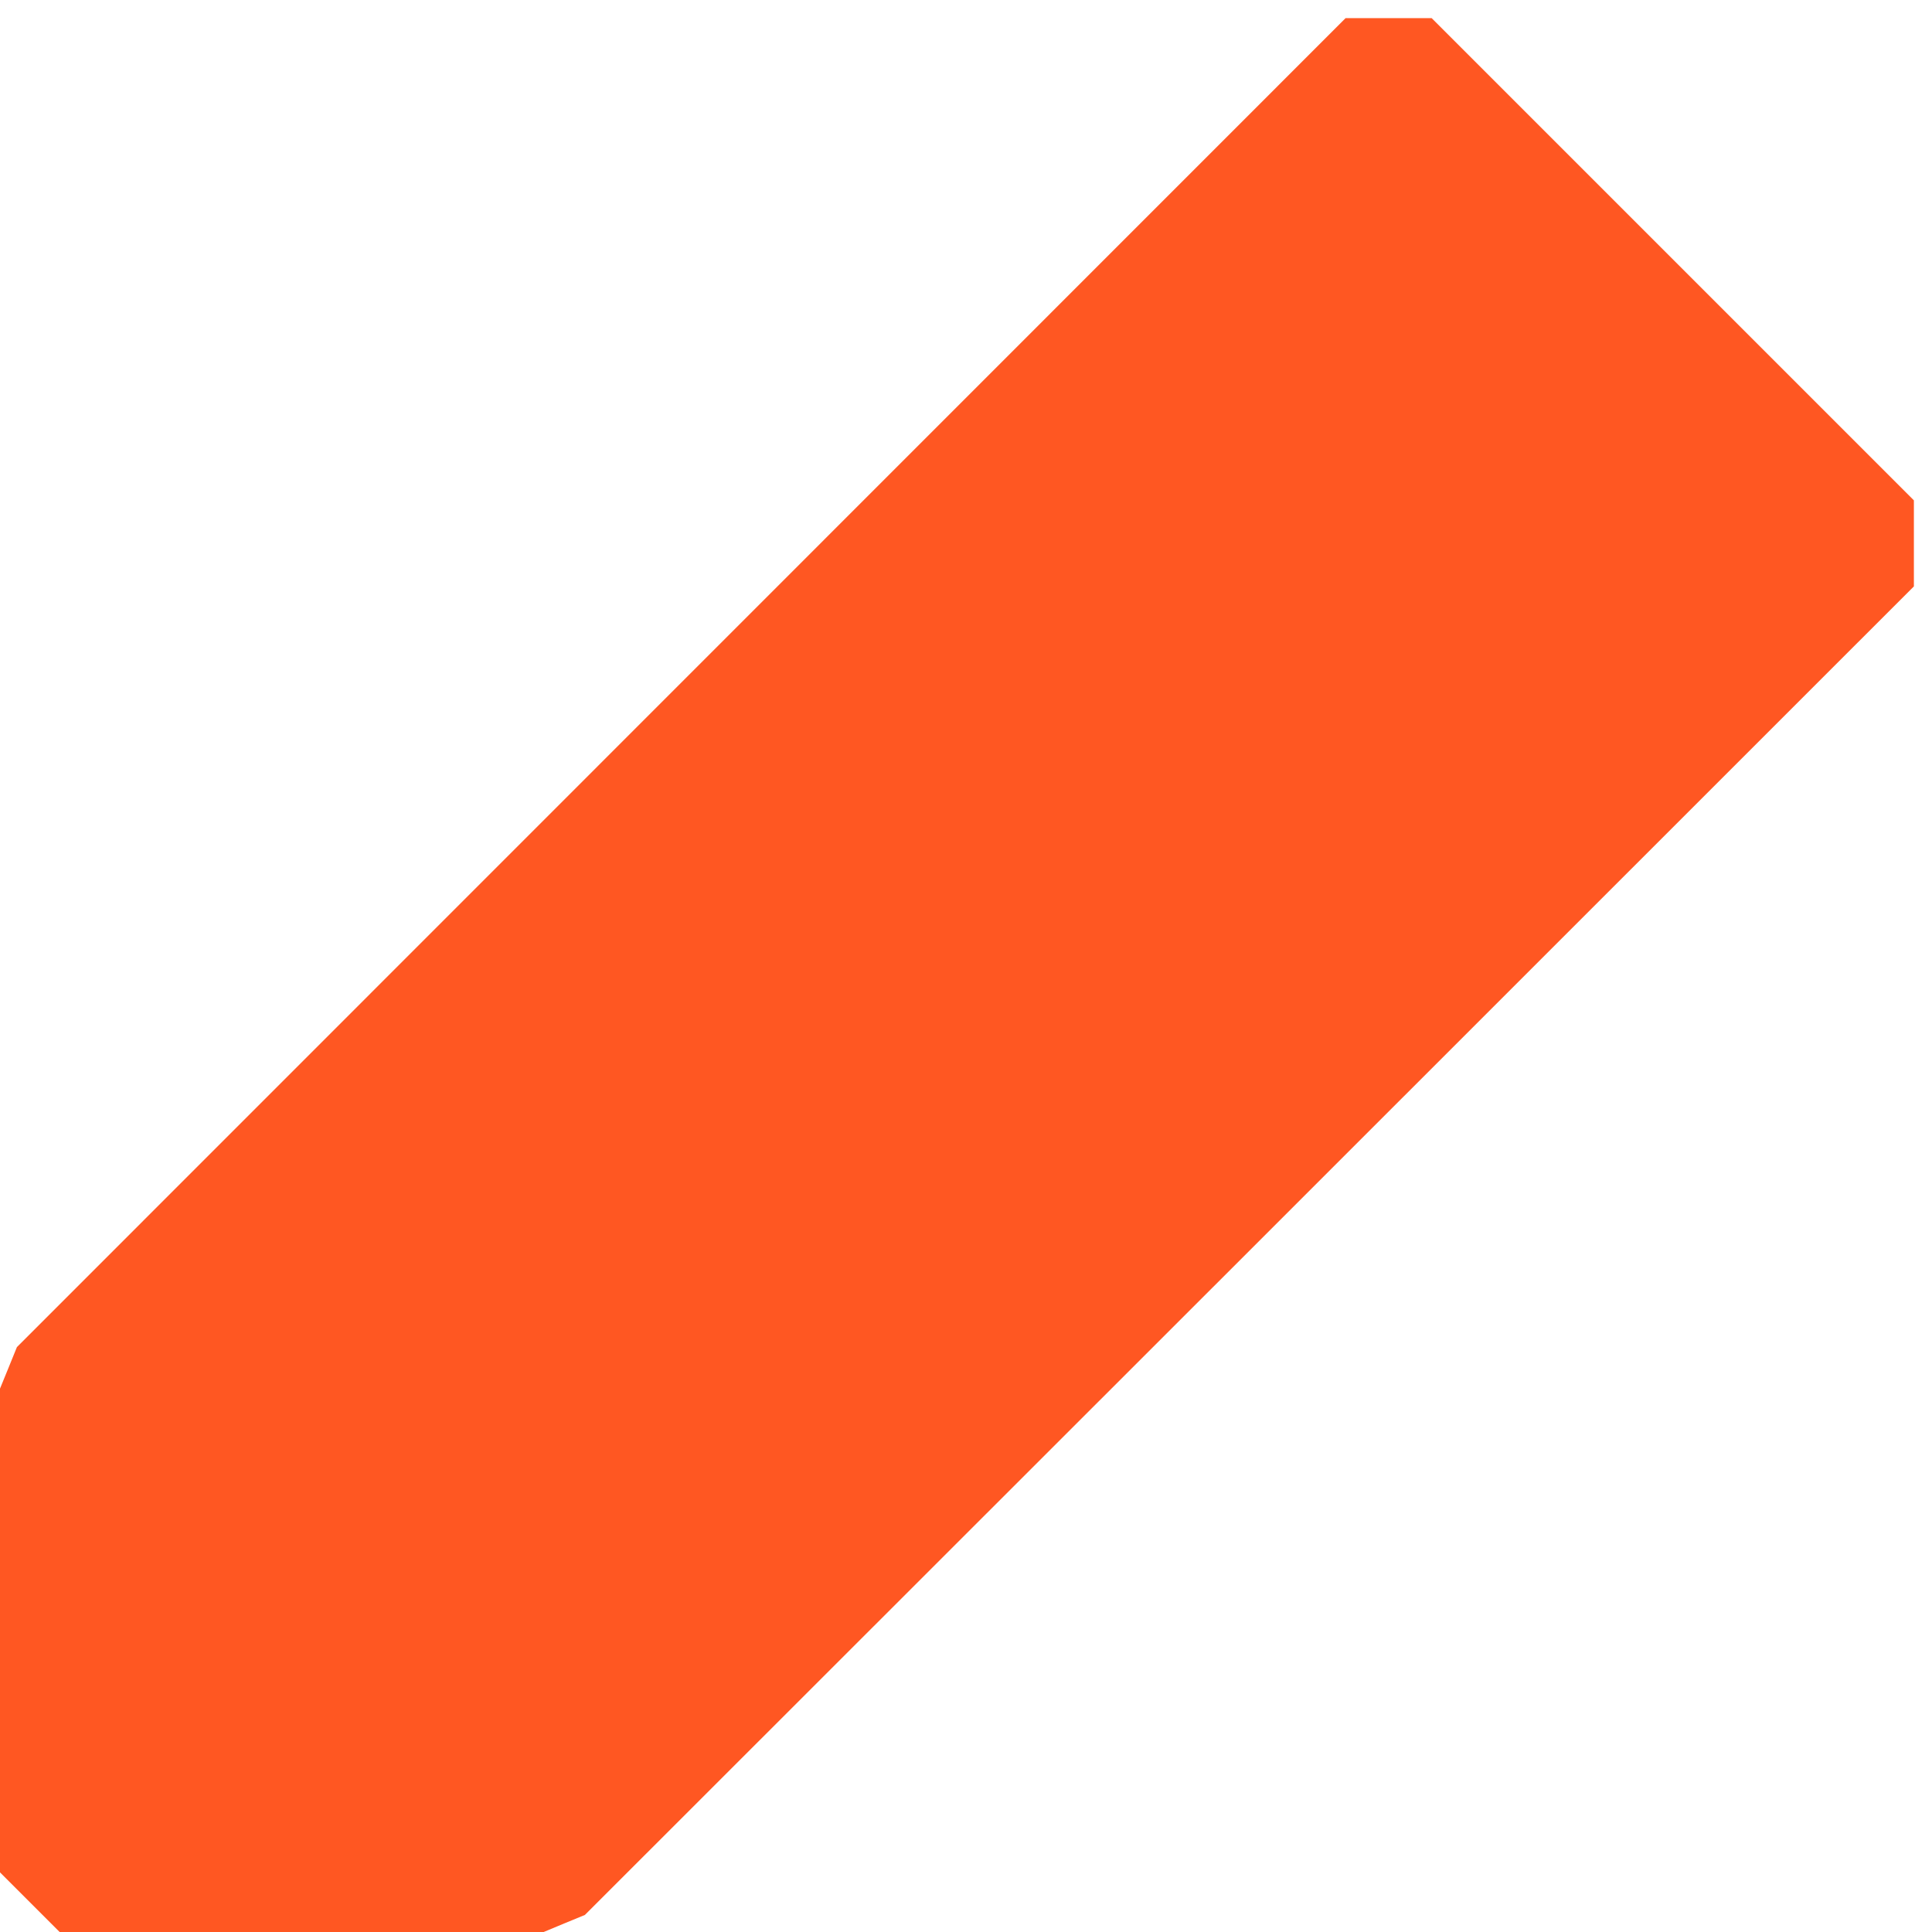 <?xml version="1.0" standalone="no"?>
<!DOCTYPE svg PUBLIC "-//W3C//DTD SVG 20010904//EN"
 "http://www.w3.org/TR/2001/REC-SVG-20010904/DTD/svg10.dtd">
<svg version="1.0" xmlns="http://www.w3.org/2000/svg"
 width="1280pt" height="1280pt" viewBox="0 0 1280 1280"
 preserveAspectRatio="xMidYMid meet">
<g transform="translate(0,1280) scale(0.1,-0.1)"
fill="#ff5722" stroke="none">
<path d="M4514 8278 l-4402 -4403 -56 -138 -56 -137 0 -1603 0 -1602 198 -198
197 -197 1604 0 1603 0 137 57 136 56 4403 4401 4402 4401 0 285 0 285 -1598
1598 -1597 1597 -285 0 -285 0 -4401 -4402z"/>
</g>
</svg>
